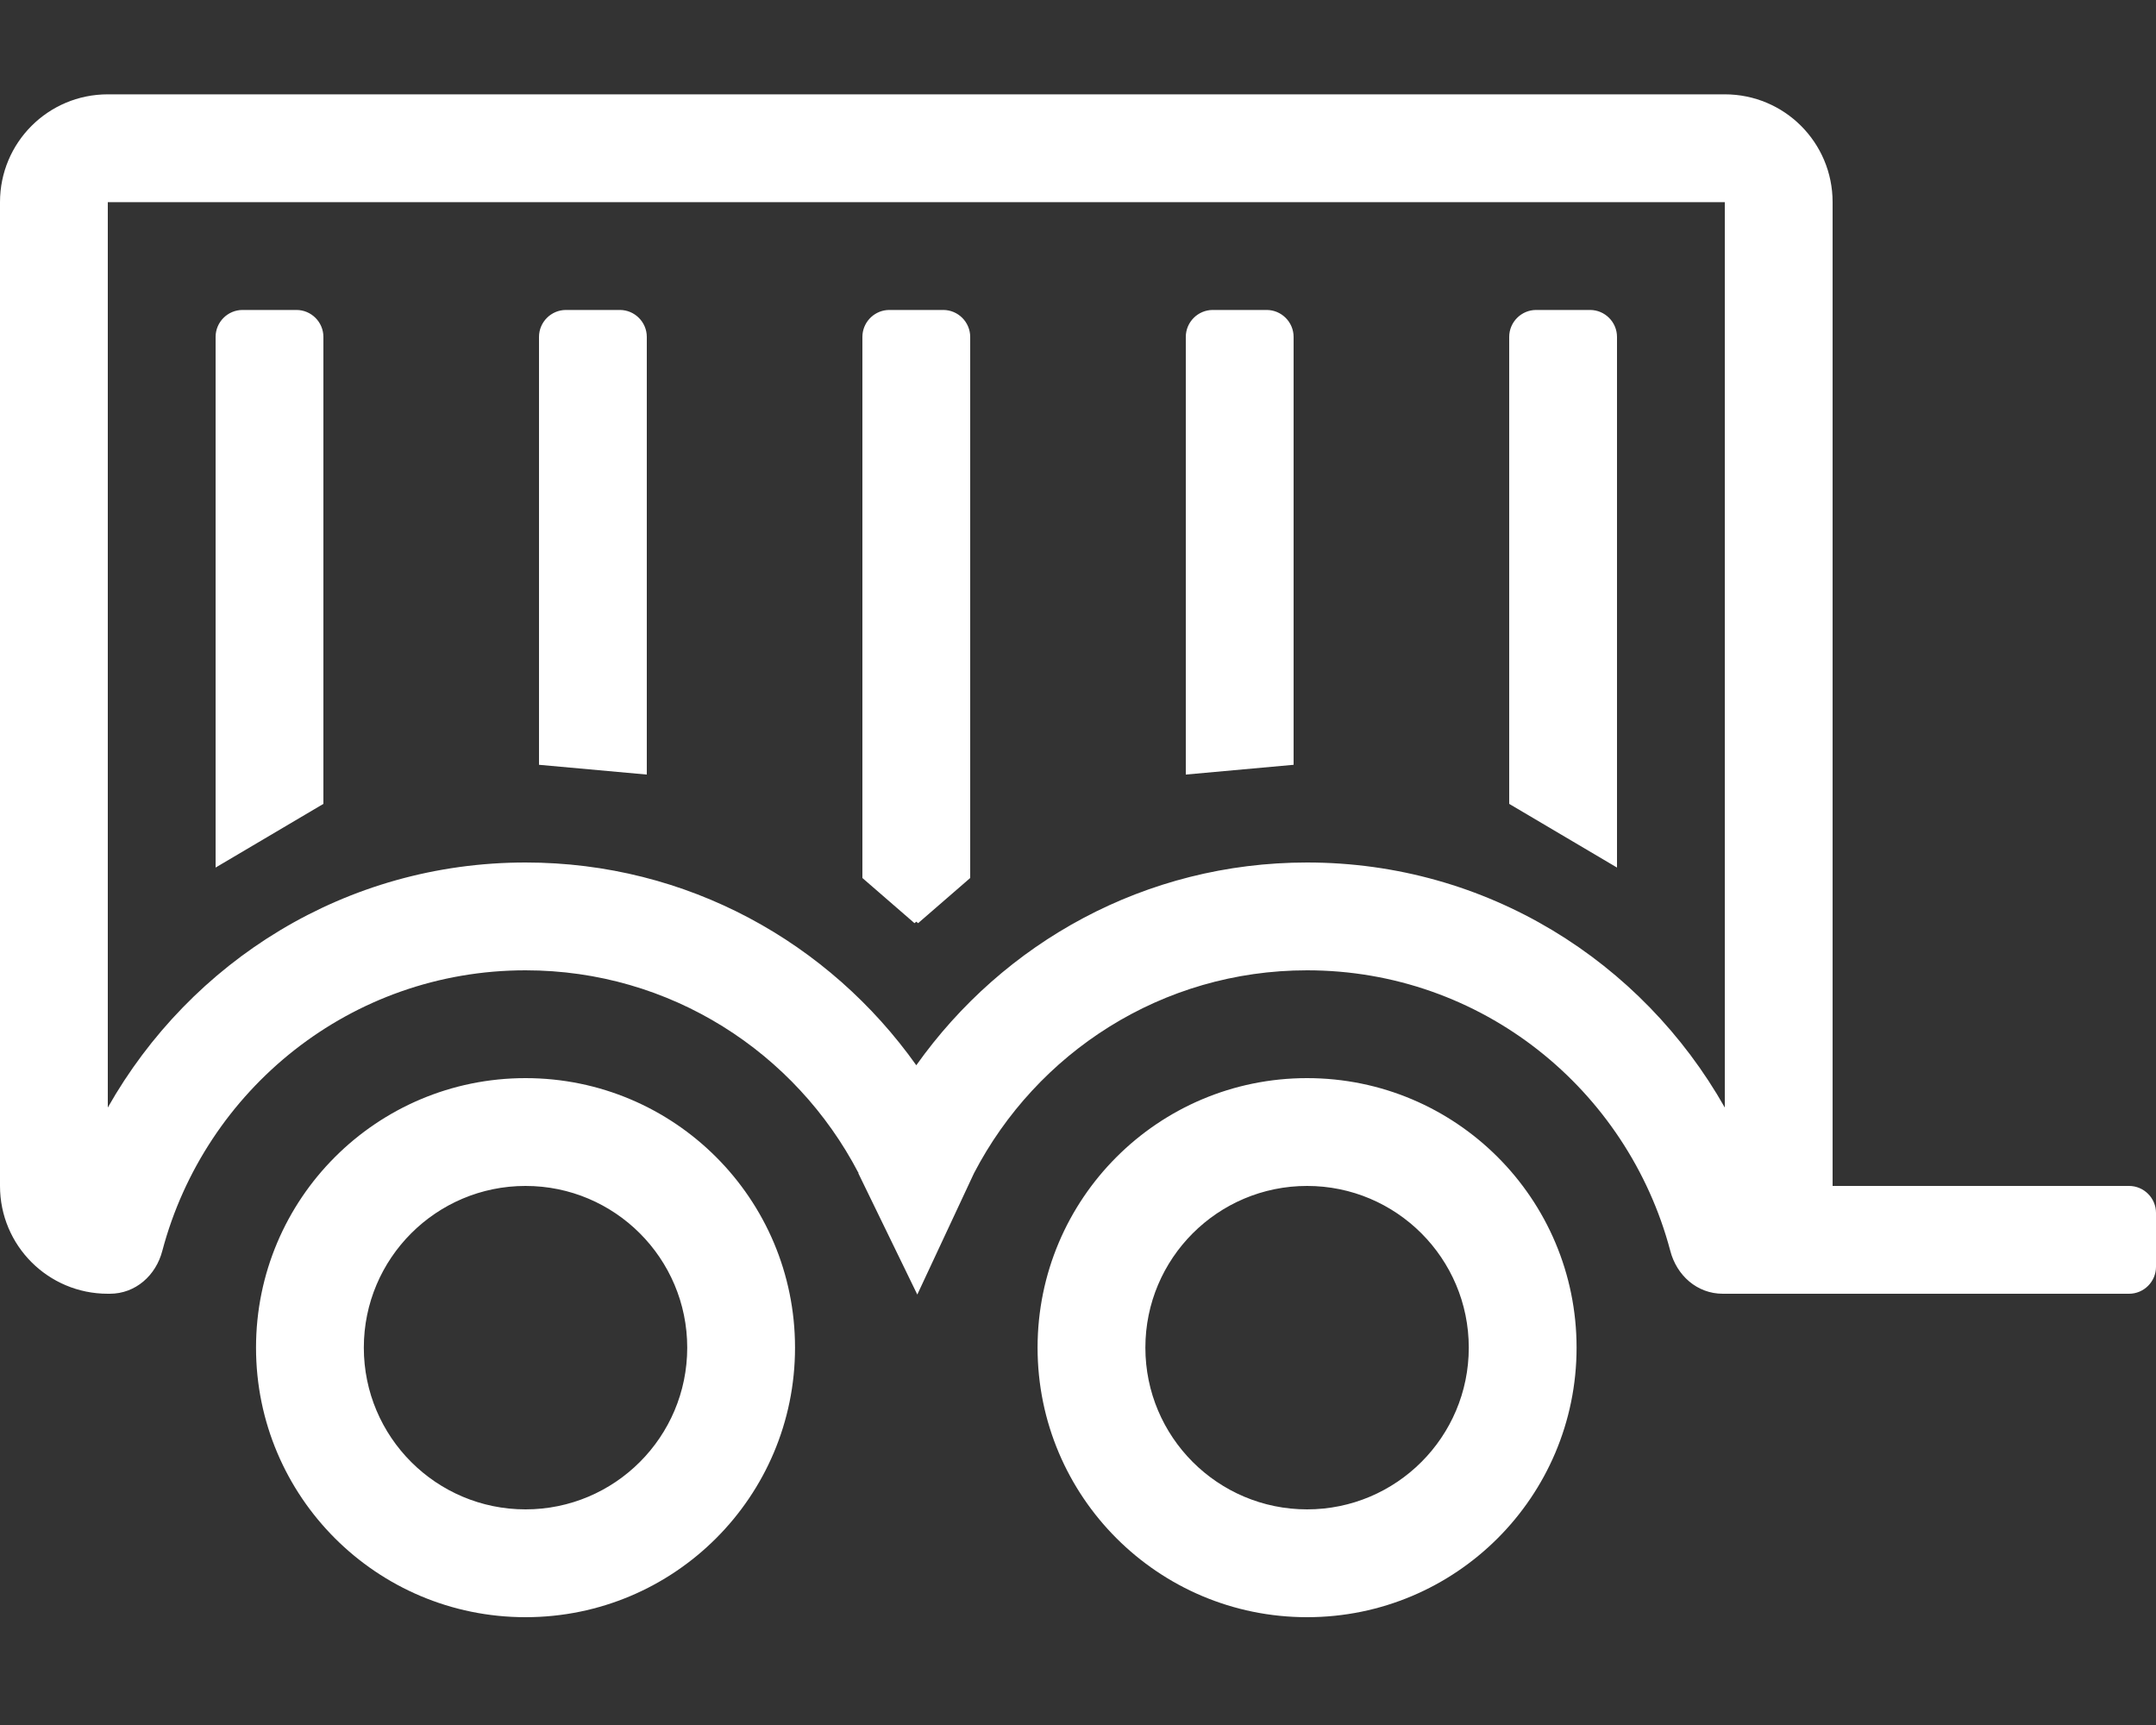 <?xml version="1.0" encoding="UTF-8" standalone="no"?>
<!-- Generator: Adobe Illustrator 24.3.0, SVG Export Plug-In . SVG Version: 6.00 Build 0)  -->

<svg
   xmlns:dc="http://purl.org/dc/elements/1.1/"
   xmlns:cc="http://creativecommons.org/ns#"
   xmlns:rdf="http://www.w3.org/1999/02/22-rdf-syntax-ns#"
   xmlns:svg="http://www.w3.org/2000/svg"
   xmlns="http://www.w3.org/2000/svg"
   xmlns:sodipodi="http://sodipodi.sourceforge.net/DTD/sodipodi-0.dtd"
   xmlns:inkscape="http://www.inkscape.org/namespaces/inkscape"
   version="1.1"
   id="Ebene_1"
   focusable="false"
   x="0px"
   y="0px"
   viewBox="0 0 640 512"
   style="enable-background:new 0 0 640 512;"
   xml:space="preserve"
   sodipodi:docname="kofferanhaenger2.svg"
   inkscape:version="0.92.4 (5da689c313, 2019-01-14)"><rect x="0" y="0" width="640" height="512" fill="#333333" stroke="none"/><defs
   id="defs914" /><sodipodi:namedview
   pagecolor="#ffffff"
   bordercolor="#666666"
   borderopacity="1"
   objecttolerance="10"
   gridtolerance="10"
   guidetolerance="10"
   inkscape:pageopacity="0"
   inkscape:pageshadow="2"
   inkscape:window-width="1920"
   inkscape:window-height="1013"
   id="namedview912"
   showgrid="false"
   inkscape:pagecheckerboard="true"
   inkscape:zoom="1.3037281"
   inkscape:cx="342.21134"
   inkscape:cy="272.51151"
   inkscape:window-x="-9"
   inkscape:window-y="-9"
   inkscape:window-maximized="1"
   inkscape:current-layer="Ebene_1" />
<style
   type="text/css"
   id="style907">
	.st0{fill:#FFFFFF;}
</style>
<path
   style="fill:#ffffff"
   d="M 32,28 C 14.3,28 0,42.3 0,60 v 292 c 0,17.7 14.3,32 32,32 h 0.6 c 7.6,0 13.7,-5.401 15.6,-12.801 C 60.899,323.399 104.1,288 156,288 c 43.087,0 80.16,24.41 98.781,60.047 h 0.088 c -0.025,0.064 -0.051,0.127 -0.076,0.191 l 17.504,36 16.822,-36 C 307.707,312.497 344.836,288 388,288 c 51.9,0 95.101,35.399 107.801,83.199 1.9,7.4 8,12.801 15.6,12.801 H 512 632 c 4.4,0 8,-3.6 8,-8 v -16 c 0,-4.4 -3.6,-8 -8,-8 H 544 V 60 C 544,42.3 529.7,28 512,28 Z m 0,32 H 512 V 328.732 C 487.447,285.365 441.414,256 388,256 339.921,256 297.834,279.8 271.998,316.18 246.162,279.8 204.078,256 156,256 102.586,256 56.553,285.365 32,328.732 Z m 40,32 c -4.4,0 -8,3.6 -8,8 V 257.5 L 96,238.6 V 100 c 0,-4.4 -3.6,-8 -8,-8 z m 96,0 c -4.4,0 -8,3.6 -8,8 v 127 l 32,2.9 V 100 c 0,-4.4 -3.6,-8 -8,-8 z m 96,0 c -0.275,0 -0.546,0.014 -0.814,0.041 C 259.165,92.453 256,95.875 256,100 v 160.199 0.4 l 15.463,13.41 0.537,-0.449 0.537,0.449 L 288,260.6 V 260.199 100 c 0,-4.4 -3.6,-8 -8,-8 z m 96,0 c -4.4,0 -8,3.6 -8,8 V 229.9 L 384,227 V 100 c 0,-4.4 -3.6,-8 -8,-8 z m 96,0 c -4.4,0 -8,3.6 -8,8 V 238.6 L 480,257.5 V 100 c 0,-4.4 -3.6,-8 -8,-8 z M 156,320 c -44.2,0 -80,35.8 -80,80 0,44.2 35.8,80 80,80 44.2,0 80,-35.8 80,-80 0,-44.2 -35.8,-80 -80,-80 z m 232,0 c -44.2,0 -80,35.8 -80,80 0,44.2 35.8,80 80,80 44.2,0 80,-35.8 80,-80 0,-44.2 -35.8,-80 -80,-80 z m -232,32 c 26.5,0 48,21.5 48,48 0,26.5 -21.5,48 -48,48 -26.5,0 -48,-21.5 -48,-48 0,-26.5 21.5,-48 48,-48 z m 232,0 c 26.5,0 48,21.5 48,48 0,26.5 -21.5,48 -48,48 -26.5,0 -48,-21.5 -48,-48 0,-26.5 21.5,-48 48,-48 z"
   id="path909"
   inkscape:connector-curvature="0"
   sodipodi:nodetypes="ssssscscccccscscsssscssscccscsccssccsssssccsssscscccccccsssssccsssssccsssssssssssssssssssssss" />
</svg>